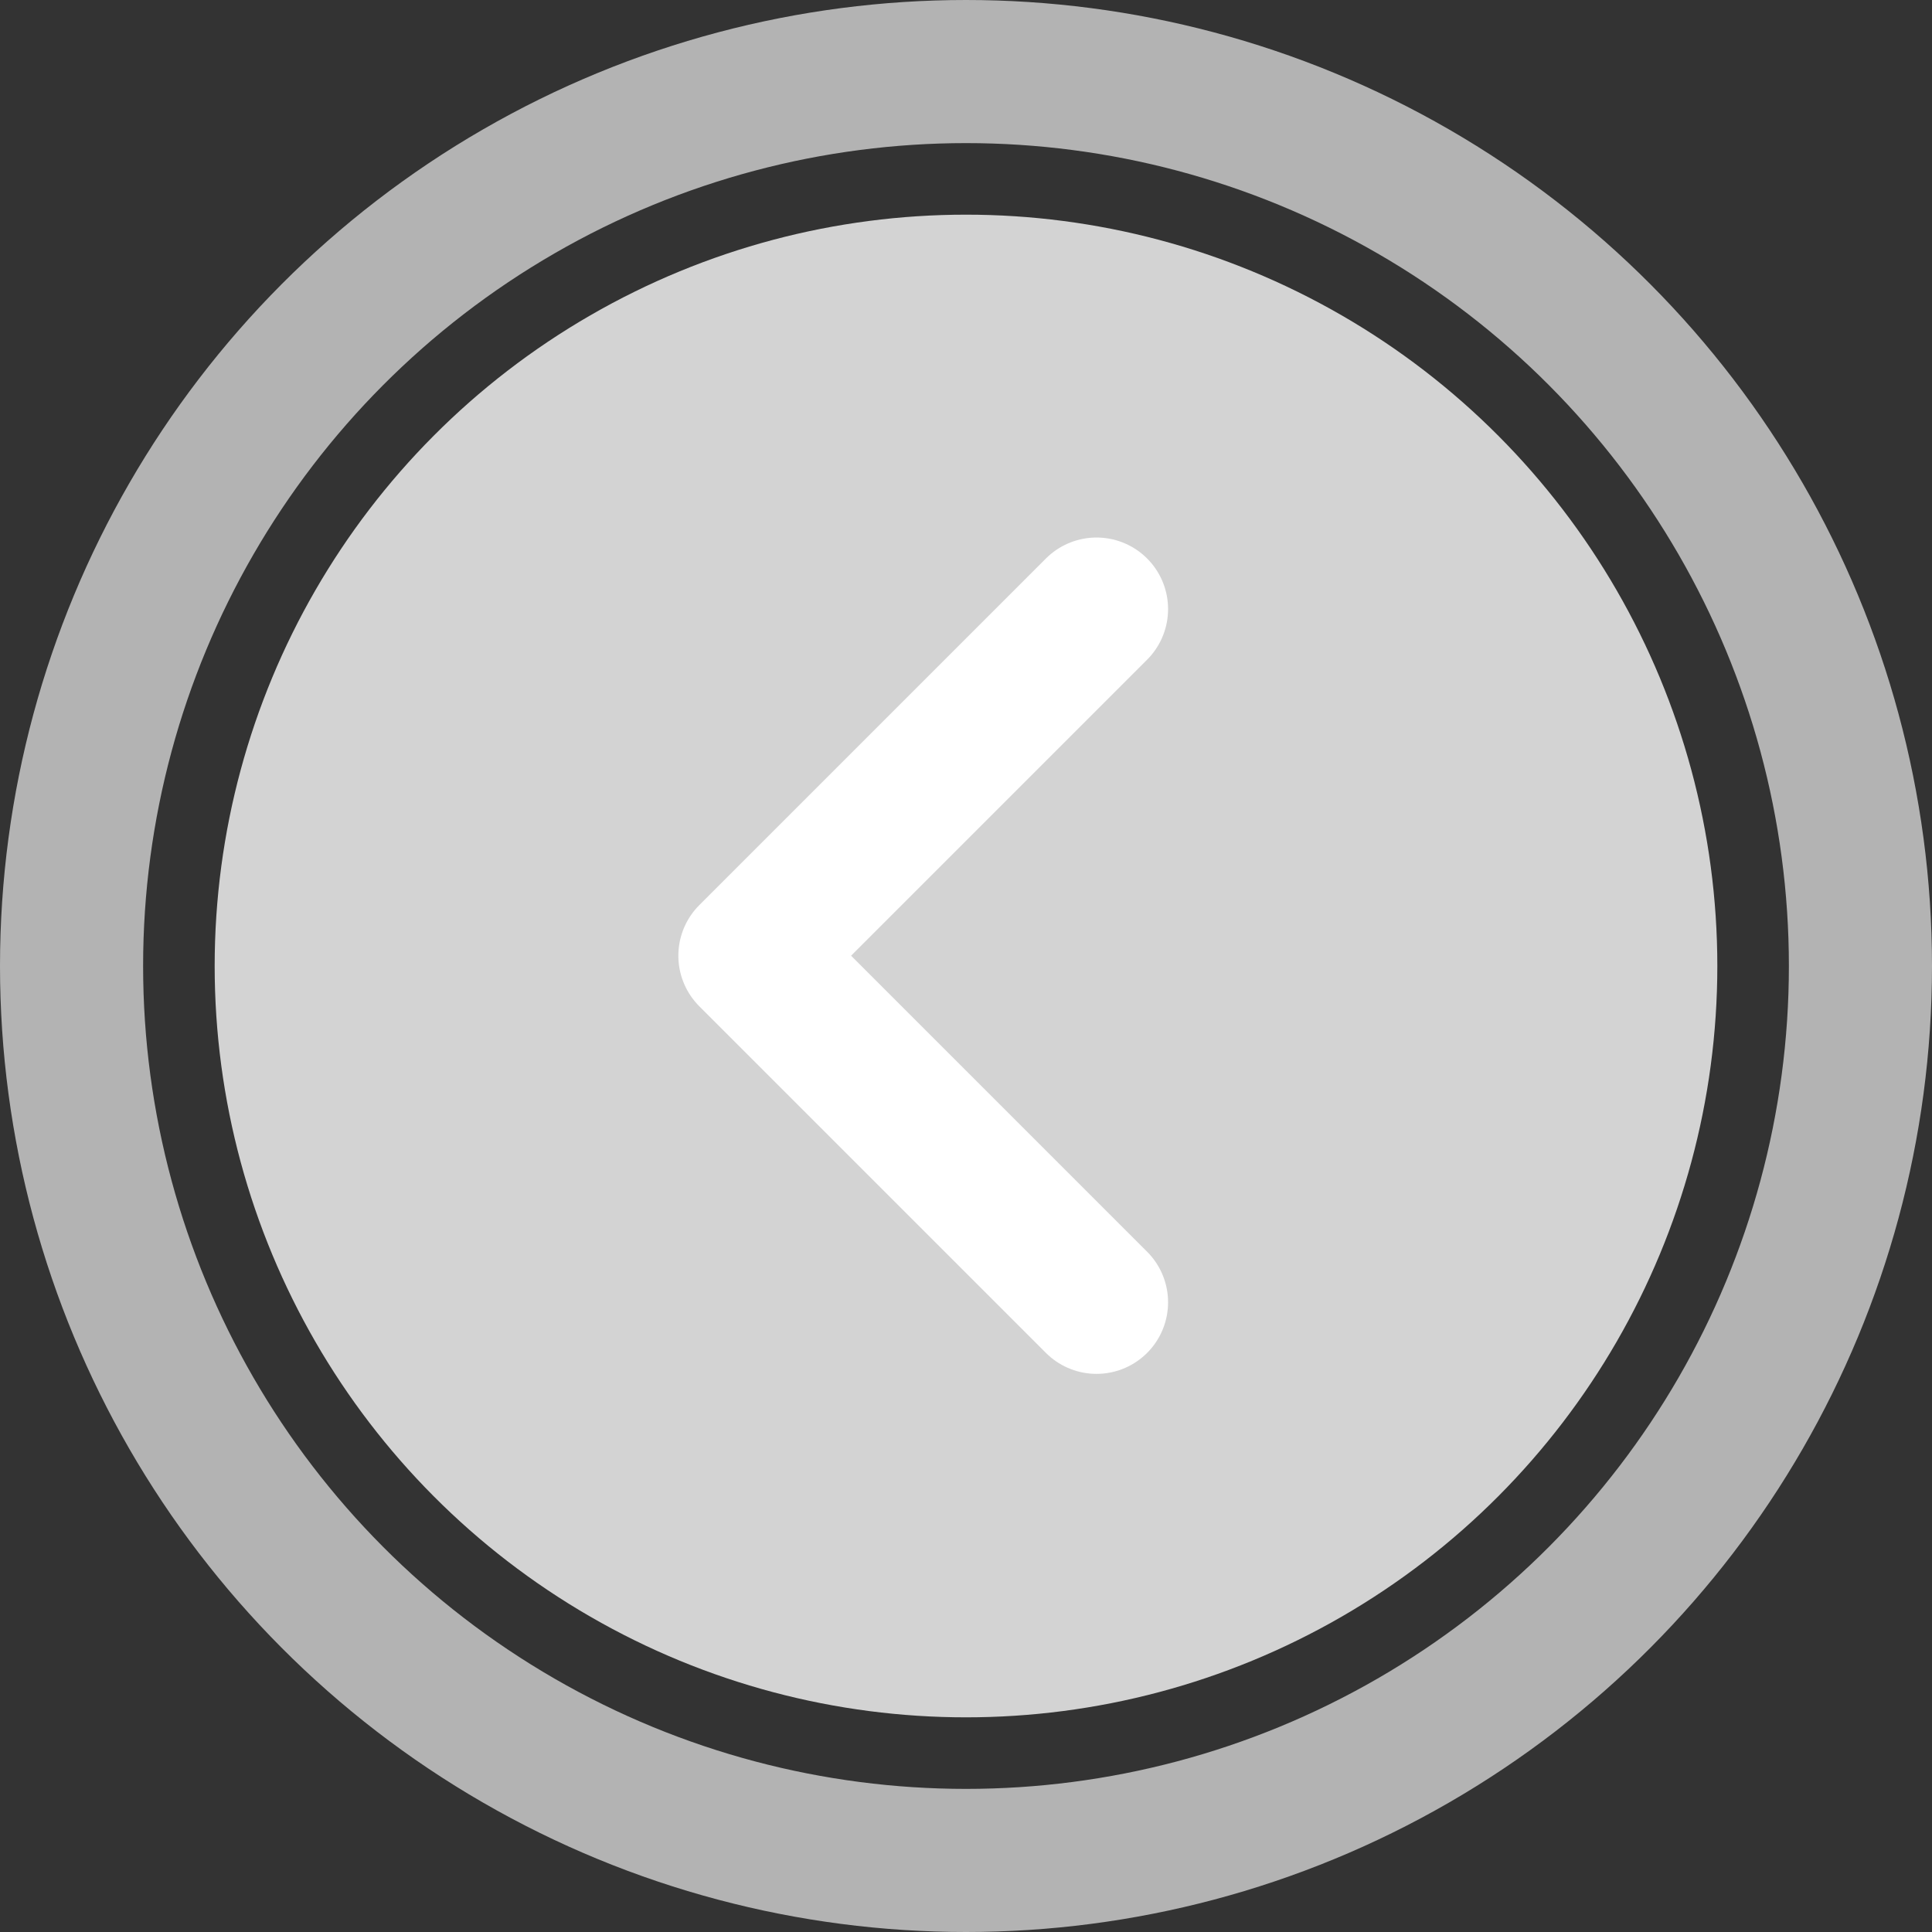 <svg xmlns="http://www.w3.org/2000/svg" width="27" height="27" viewBox="0 0 27 27">
  <rect x="0" y="0" width="27" height="27" fill="#333333" stroke="none"/>
  <g id="BackIconLeft" transform="translate(0 -0.178)" style="isolation: isolate">
    <circle id="Ellipse_53" data-name="Ellipse 53" cx="10.5" cy="10.5" r="10.5" transform="translate(3 3.178)" fill="#d3d3d3"/>
    <g id="Ellipse_1" data-name="Ellipse 1" transform="translate(0 0.178)" fill="none" stroke="#d3d3d3" stroke-width="2" opacity="0.8">
      <circle cx="13.5" cy="13.5" r="13.5" stroke="none"/>
      <circle cx="13.5" cy="13.5" r="12.5" fill="none"/>
    </g>
    <path id="Pfad_1" data-name="Pfad 1" d="M-3722.2,2938.174l-4.844,4.844,4.844,4.844" transform="translate(3737.524 -2929.484)" fill="none" stroke="#fff" stroke-linecap="round" stroke-linejoin="round" stroke-width="2"/>
  </g>
</svg>
